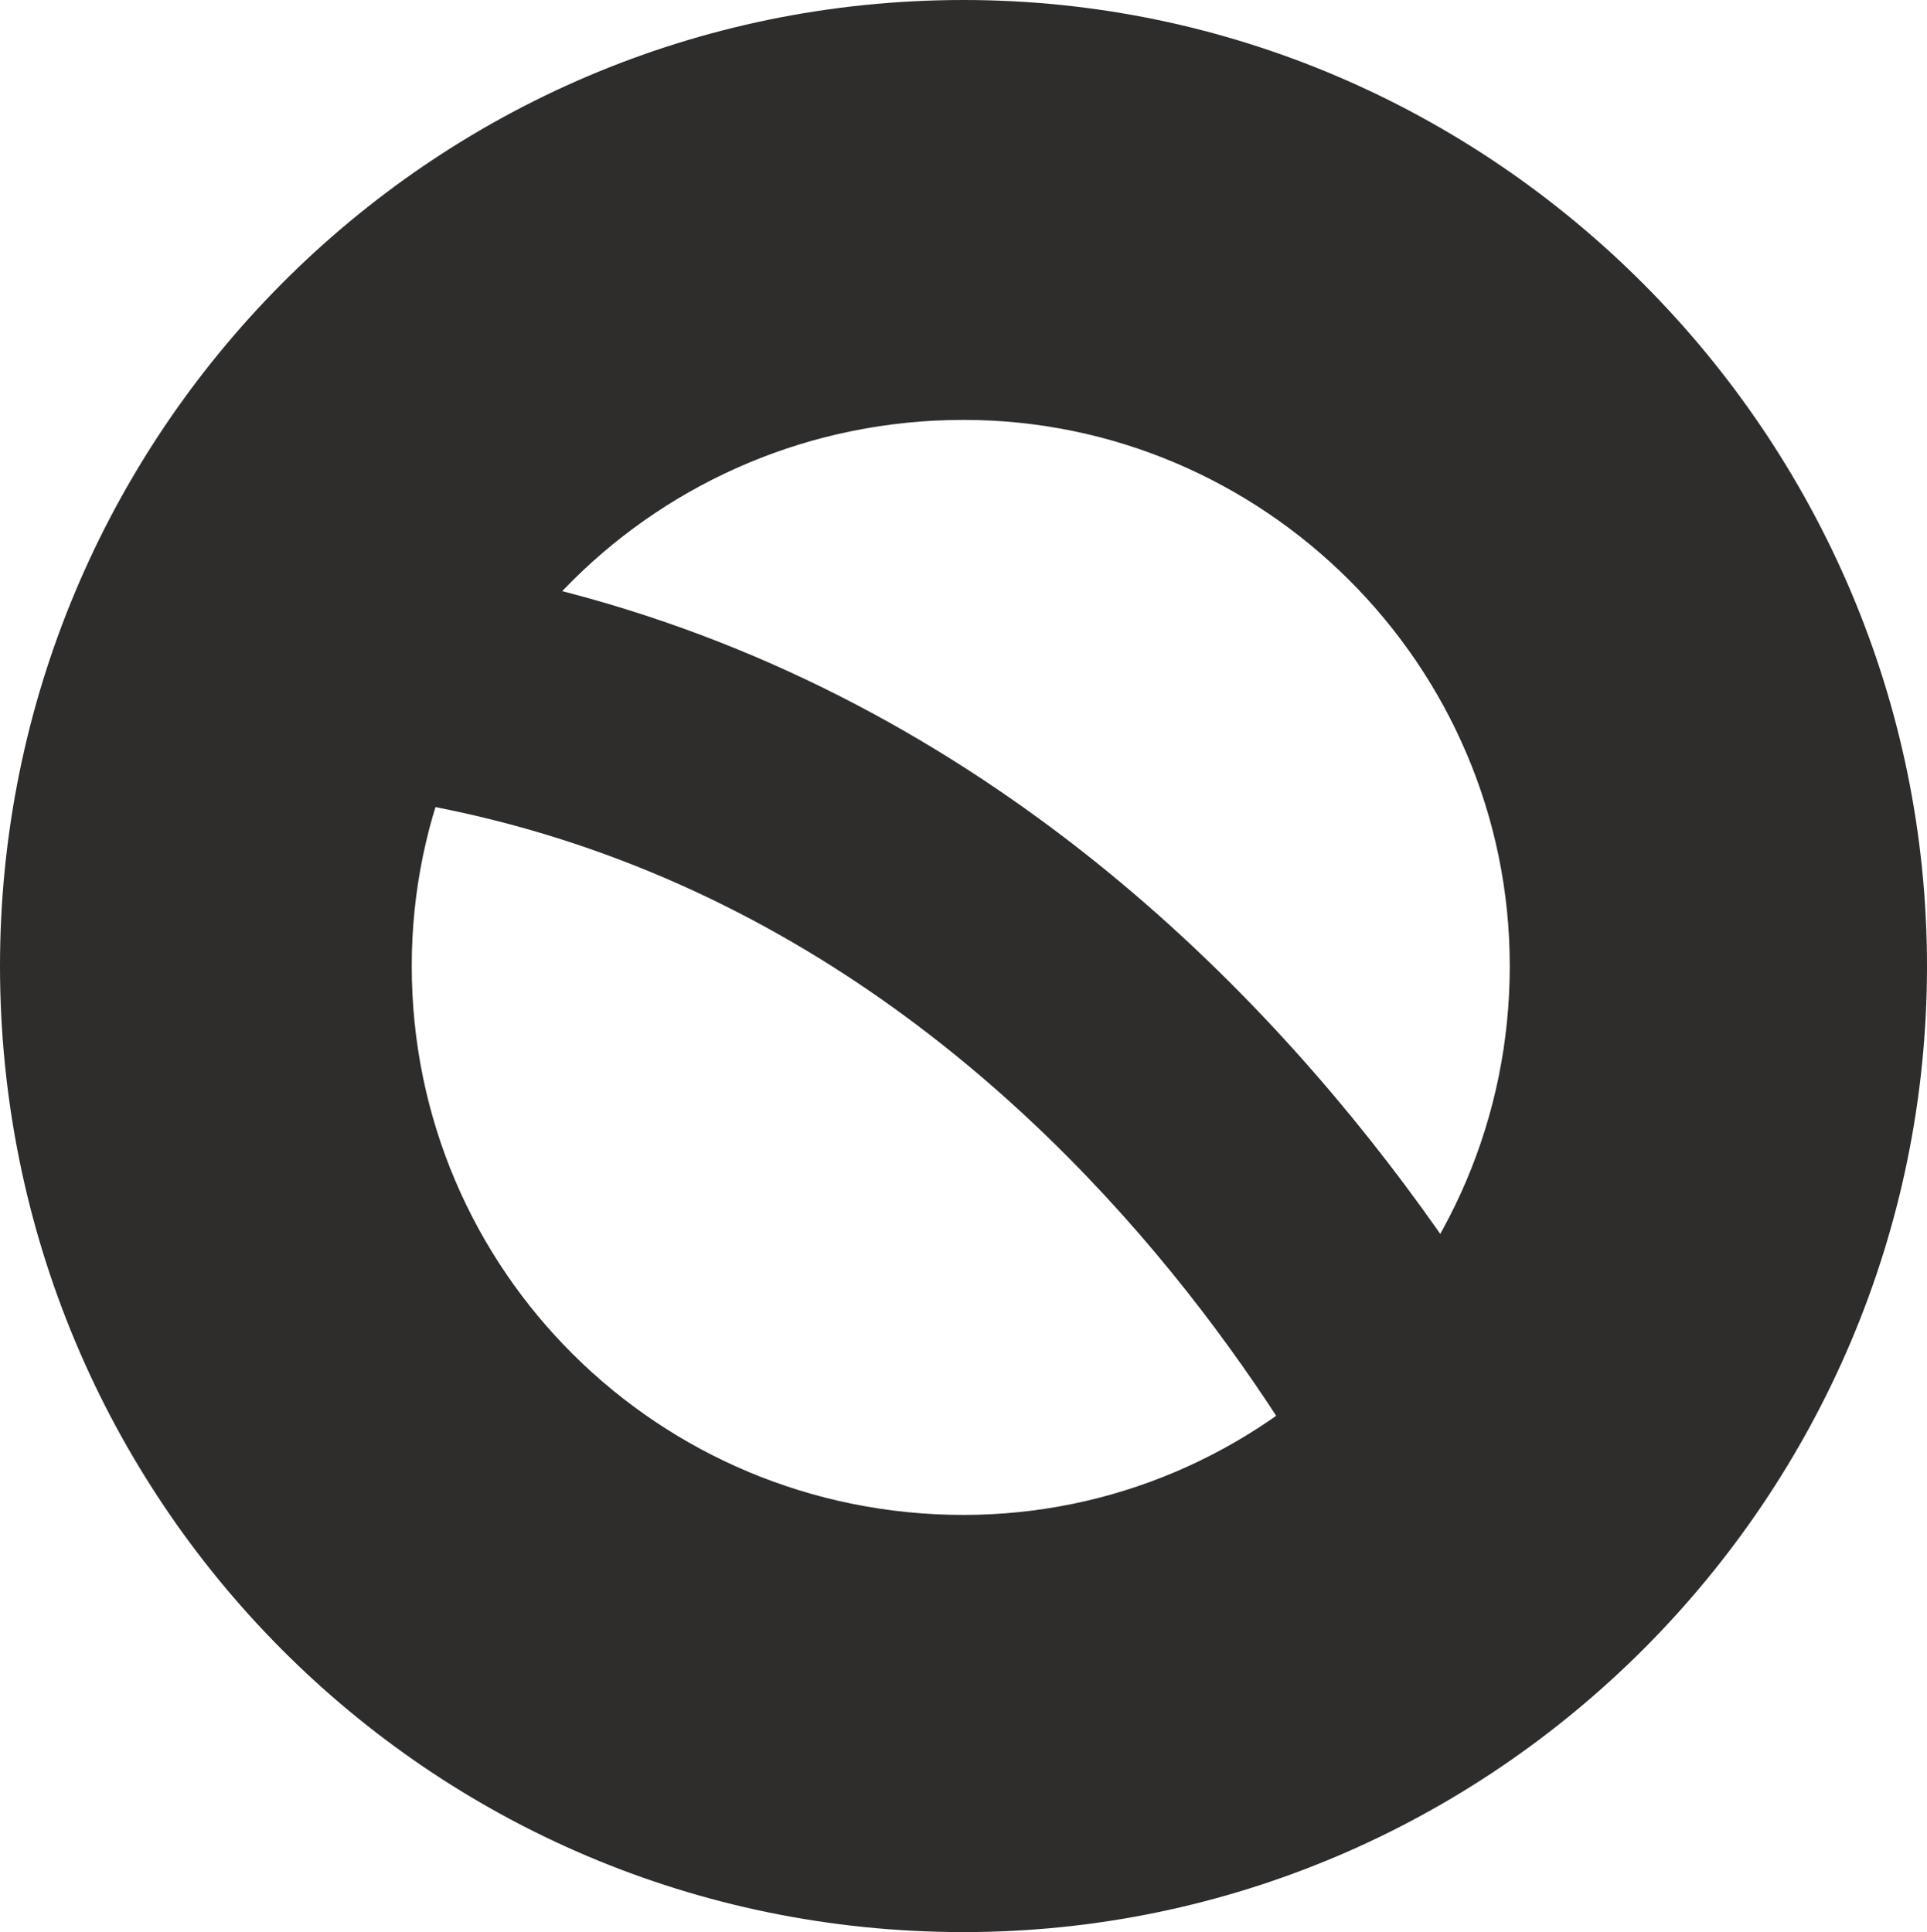<?xml version="1.0" encoding="UTF-8"?>
<!DOCTYPE svg PUBLIC '-//W3C//DTD SVG 1.0//EN'
          'http://www.w3.org/TR/2001/REC-SVG-20010904/DTD/svg10.dtd'>
<svg height="816.66" viewBox="0 0 814.34 816.66" width="814.34" xmlns="http://www.w3.org/2000/svg" xmlns:xlink="http://www.w3.org/1999/xlink"
><g data-name="Calque 2"
  ><g fill="#2e2d2c"
    ><path d="M588.92,688.79C582.83,674.22,435.76,331.86,87,331.86V231.13c416.85,0,587.85,402,594.93,419.09l-93.08,38.49,46.54-19.24Z"
      /><path d="M814.34,408.33c0,225-183.28,408.33-407.17,408.33C181,816.66,0,633.38,0,408.33,0,184.44,181,0,407.17,0,631.06,0,814.34,184.44,814.34,408.33Zm-640.34,0c0,128.76,104.41,232,233.17,232,126.44,0,230.85-103.24,230.85-232,0-127.6-104.41-230.85-230.85-230.85C278.41,177.49,174,280.73,174,408.33Z"
    /></g
  ></g
></svg
>
